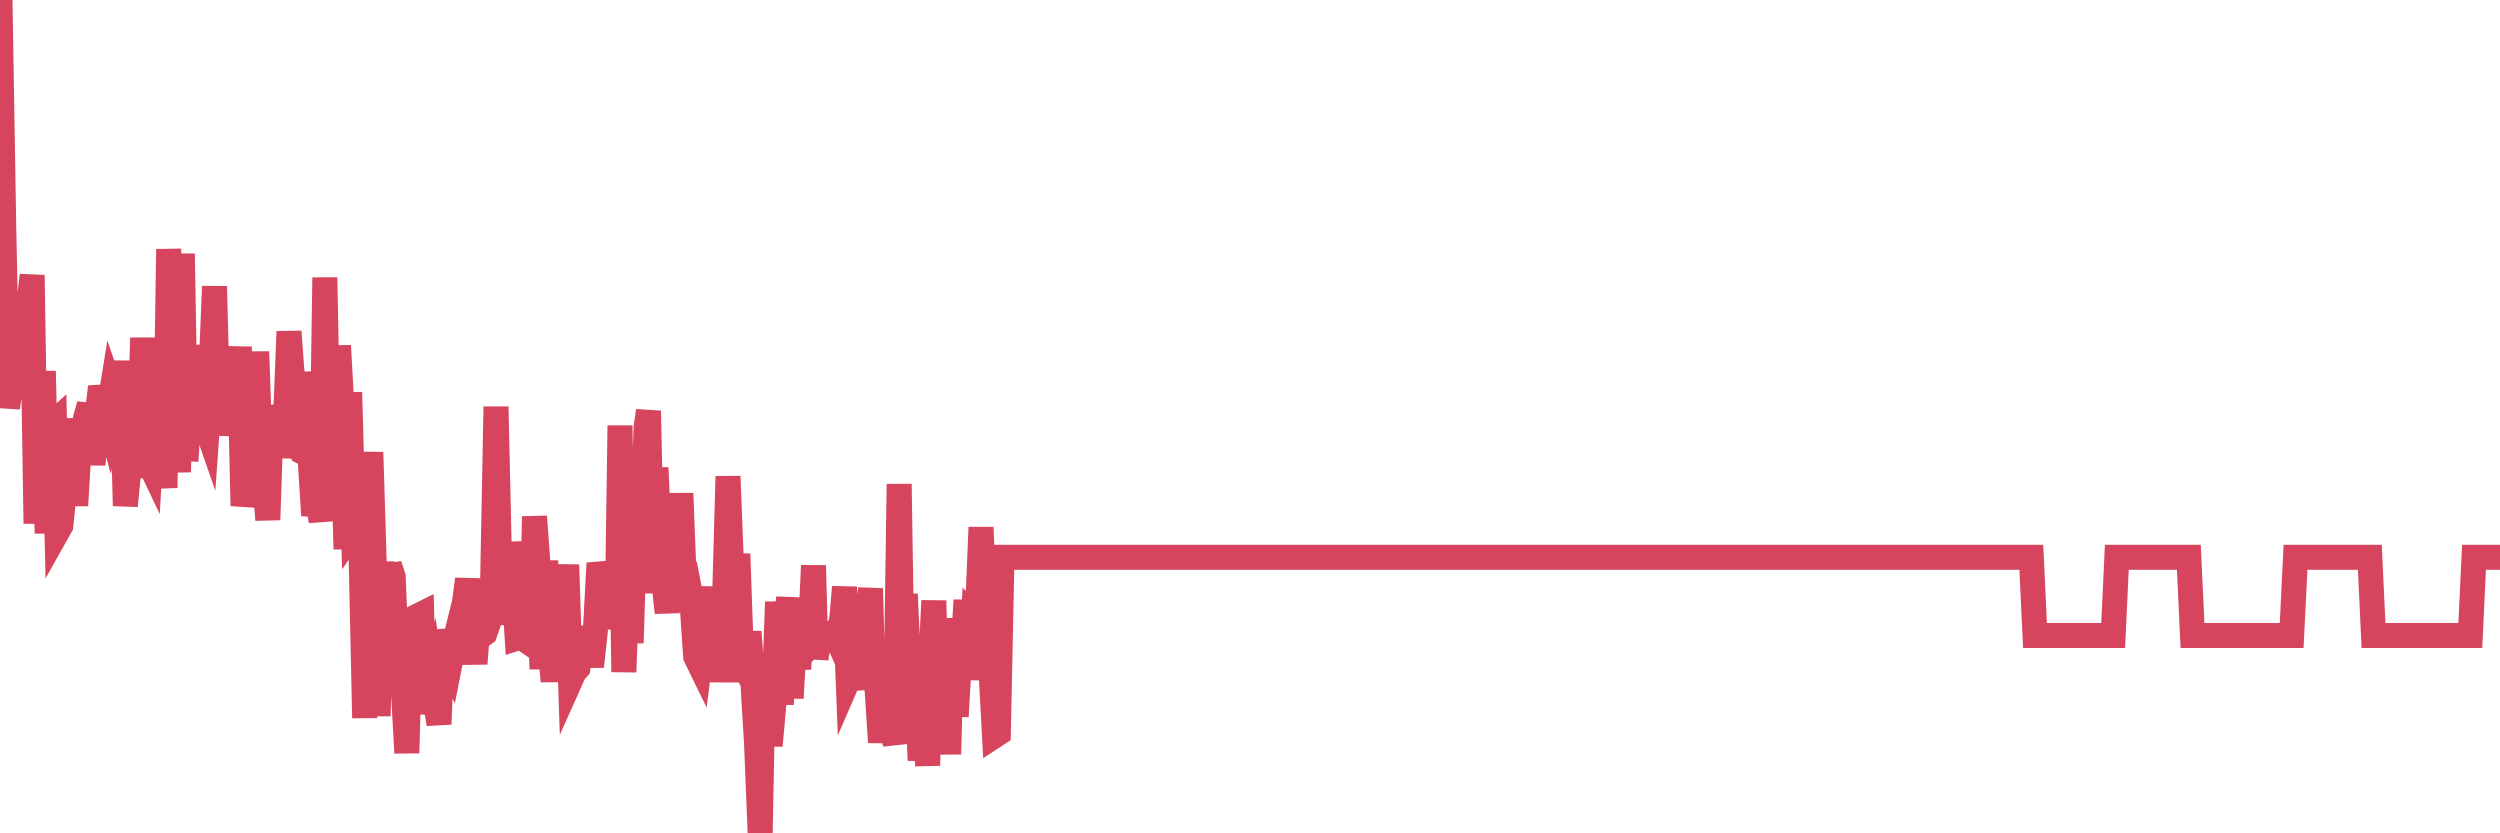 <?xml version="1.0"?><svg width="150px" height="50px" xmlns="http://www.w3.org/2000/svg" xmlns:xlink="http://www.w3.org/1999/xlink"> <polyline fill="none" stroke="#d6455d" stroke-width="1.5px" stroke-linecap="round" stroke-miterlimit="5" points="0.00,0.00 0.22,13.40 0.45,24.46 0.67,23.01 0.89,20.92 1.12,22.02 1.34,17.56 1.56,18.85 1.71,18.48 1.93,16.51 2.16,31.41 2.38,27.15 2.60,22.27 2.83,32.00 3.05,25.52 3.27,25.32 3.42,31.95 3.65,31.54 3.87,29.33 4.09,25.15 4.32,27.20 4.54,30.33 4.76,26.60 4.99,27.67 5.13,25.10 5.36,24.28 5.58,27.88 5.80,25.15 6.03,23.21 6.25,24.11 6.47,24.92 6.70,23.51 6.85,23.95 7.07,27.38 7.29,21.65 7.52,30.35 7.74,28.07 7.96,24.63 8.18,28.65 8.41,25.05 8.56,20.27 8.78,27.42 9.00,27.88 9.23,23.72 9.45,20.91 9.67,26.53 9.90,29.27 10.12,14.95 10.27,18.05 10.49,23.25 10.71,28.33 10.94,15.22 11.16,27.66 11.38,23.74 11.61,26.48 11.83,22.75 11.98,20.73 12.20,25.10 12.43,25.76 12.65,22.65 12.87,17.18 13.10,26.07 13.32,22.92 13.54,25.63 13.69,23.32 13.91,26.10 14.14,24.22 14.36,20.81 14.58,30.35 14.81,28.90 15.03,23.87 15.25,27.99 15.40,21.10 15.63,27.58 15.85,28.52 16.07,31.19 16.30,24.34 16.52,26.01 16.74,25.45 16.89,27.43 17.11,25.62 17.34,19.89 17.56,22.91 17.78,26.13 18.01,22.32 18.23,27.17 18.45,27.29 18.60,27.43 18.82,30.92 19.05,29.91 19.27,31.27 19.49,16.65 19.72,28.70 19.94,24.93 20.16,26.54 20.31,20.74 20.54,24.93 20.76,32.95 20.98,23.54 21.21,31.84 21.43,31.52 21.65,32.68 21.88,43.08 22.02,30.88 22.25,27.14 22.47,34.36 22.69,42.96 22.92,33.72 23.14,37.35 23.36,33.90 23.59,34.60 23.74,38.14 23.96,40.58 24.18,41.03 24.41,45.18 24.63,37.29 24.85,40.05 25.08,36.95 25.30,36.84 25.45,42.82 25.67,41.25 25.89,40.51 26.12,42.04 26.34,43.45 26.56,37.80 26.79,39.27 27.01,39.76 27.16,39.00 27.38,38.11 27.60,39.21 27.83,36.44 28.05,34.75 28.27,37.64 28.50,39.82 28.72,36.93 28.87,38.16 29.09,38.00 29.32,37.34 29.54,35.77 29.76,24.40 29.99,34.54 30.21,37.44 30.43,35.39 30.58,32.55 30.80,34.60 31.03,38.29 31.25,38.22 31.47,38.37 31.70,36.24 31.92,37.33 32.07,30.99 32.29,34.01 32.52,40.14 32.74,33.65 32.96,38.40 33.19,40.87 33.41,38.29 33.63,34.73 33.78,37.23 34.00,33.89 34.23,40.83 34.45,40.34 34.67,40.09 34.90,37.66 35.12,38.50 35.34,38.81 35.49,39.99 35.72,37.88 35.94,33.79 36.16,34.78 36.39,37.71 36.61,35.40 36.83,34.06 37.05,35.95 37.20,25.53 37.43,40.32 37.65,34.74 37.87,38.58 38.10,31.03 38.32,34.99 38.54,31.62 38.77,25.59 38.91,24.65 39.14,35.59 39.36,28.06 39.58,33.24 39.81,34.69 40.03,36.76 40.25,31.74 40.48,36.03 40.63,36.65 40.85,29.60 41.07,35.20 41.30,35.02 41.52,36.16 41.74,39.40 41.97,39.87 42.19,38.12 42.34,37.91 42.56,35.22 42.78,40.91 43.01,36.11 43.23,37.03 43.45,36.80 43.68,28.58 43.90,34.19 44.05,40.93 44.27,33.23 44.50,39.85 44.72,40.19 44.94,37.91 45.17,40.92 45.39,44.57 45.61,50.00 45.76,42.32 45.98,41.20 46.21,44.74 46.43,42.27 46.65,36.11 46.88,42.26 47.10,38.06 47.32,35.86 47.47,41.89 47.69,37.91 47.92,40.14 48.14,36.25 48.36,38.99 48.59,38.74 48.81,33.93 48.96,39.52 49.18,38.00 49.41,38.37 49.63,38.21 49.85,38.31 50.08,37.99 50.30,38.48 50.52,36.99 50.67,35.22 50.89,40.81 51.12,40.28 51.34,41.35 51.56,37.71 51.79,39.54 52.01,37.52 52.23,35.31 52.38,40.87 52.61,41.16 52.83,44.54 53.05,41.78 53.28,39.14 53.50,43.67 53.72,44.63 53.95,29.04 54.09,37.98 54.32,35.65 54.54,40.66 54.76,40.91 54.99,40.69 55.21,45.62 55.43,42.75 55.66,45.93 55.81,40.50 56.03,36.04 56.25,44.29 56.47,38.28 56.70,40.05 56.92,45.25 57.14,37.10 57.37,42.99 57.52,40.37 57.74,39.78 57.96,36.01 58.19,40.78 58.41,36.97 58.63,37.19 58.86,31.64 59.08,36.62 59.23,37.38 59.45,40.04 59.67,44.15 59.90,44.00 60.12,33.44 60.34,33.44 60.57,33.44 60.79,33.44 60.94,33.44 61.16,33.44 61.39,33.44 61.61,33.44 61.83,33.44 62.06,33.44 62.28,33.44 62.50,33.44 62.65,33.44 62.87,33.44 63.10,33.44 63.32,33.44 63.54,33.44 63.77,33.44 63.99,33.44 64.14,33.44 64.36,33.44 64.59,33.44 64.81,33.44 65.03,33.44 65.25,33.44 65.48,33.44 65.70,33.44 65.85,33.44 66.07,33.44 66.30,33.44 66.52,33.44 66.74,33.44 66.97,33.44 67.19,33.44 67.41,33.44 67.56,33.44 67.78,33.44 68.01,33.44 68.23,33.44 68.45,33.44 68.68,33.44 68.90,33.44 69.12,33.44 69.27,33.44 69.50,33.44 69.72,33.44 69.94,33.44 70.17,33.44 70.39,33.44 70.61,33.44 70.84,33.44 70.98,33.44 71.21,33.44 71.43,33.44 71.65,33.44 71.88,33.44 72.10,33.44 72.32,33.44 72.55,33.44 72.70,33.44 72.92,33.44 73.14,33.44 73.37,33.44 73.59,33.44 73.81,33.44 74.03,33.44 74.26,33.44 74.41,33.44 74.63,33.44 74.85,33.44 75.08,33.44 75.30,33.44 75.52,33.44 75.75,33.44 75.97,33.44 76.12,33.44 76.34,33.44 76.56,33.44 76.79,33.44 77.01,33.44 77.23,33.44 77.46,33.44 77.68,33.44 77.83,33.44 78.05,33.44 78.28,33.44 78.50,33.44 78.72,33.44 78.95,33.44 79.17,33.44 79.39,33.44 79.54,33.44 79.76,33.44 79.99,33.44 80.21,33.44 80.43,33.44 80.66,33.44 80.88,33.44 81.03,33.44 81.25,33.44 81.48,33.44 81.70,33.44 81.92,33.44 82.15,33.44 82.37,33.44 82.59,33.44 82.74,33.44 82.96,33.44 83.19,33.44 83.41,33.44 83.63,33.44 83.86,33.44 84.08,33.44 84.30,33.44 84.45,33.44 84.68,33.44 84.90,33.44 85.12,33.44 85.34,33.44 85.57,33.44 85.79,33.44 86.01,33.44 86.16,33.44 86.39,33.44 86.61,33.44 86.83,33.44 87.06,33.44 87.28,33.44 87.50,33.44 87.73,33.44 87.87,33.44 88.10,33.44 88.32,33.44 88.54,33.44 88.77,33.44 88.99,33.44 89.21,33.44 89.44,33.44 89.59,33.44 89.81,33.44 90.03,33.44 90.26,33.44 90.48,33.44 90.70,33.44 90.93,33.44 91.15,33.44 91.30,33.44 91.52,33.44 91.74,33.44 91.97,33.44 92.19,33.44 92.41,33.44 92.64,33.44 92.86,33.44 93.01,33.44 93.23,33.44 93.46,33.44 93.68,33.44 93.90,33.44 94.12,33.44 94.35,33.44 94.57,33.44 94.72,33.44 94.94,33.44 95.17,33.44 95.39,33.44 95.61,33.44 95.84,33.44 96.06,33.44 96.21,33.44 96.43,33.44 96.65,33.44 96.88,33.44 97.10,33.44 97.32,33.44 97.55,33.44 97.77,33.44 97.92,33.44 98.14,33.44 98.37,33.44 98.59,33.44 98.81,33.44 99.04,33.44 99.26,33.44 99.48,33.44 99.63,33.44 99.85,33.44 100.08,33.44 100.30,33.44 100.52,33.44 100.75,33.44 100.97,33.44 101.19,33.44 101.34,33.44 101.57,33.44 101.79,33.44 102.01,33.44 102.24,33.44 102.46,33.44 102.68,33.44 102.90,33.44 103.05,33.44 103.28,33.44 103.50,33.44 103.72,33.44 103.95,33.44 104.17,33.44 104.39,33.44 104.62,33.44 104.77,33.44 104.99,33.44 105.21,33.44 105.43,33.44 105.66,33.44 105.88,33.44 106.10,33.44 106.33,33.44 106.48,33.44 106.70,33.44 106.92,33.44 107.15,33.44 107.37,33.44 107.59,33.44 107.82,33.44 108.04,33.44 108.19,33.44 108.41,33.44 108.63,33.44 108.86,33.44 109.08,33.44 109.30,33.44 109.53,33.44 109.75,33.44 109.90,33.44 110.12,33.44 110.35,33.44 110.57,33.44 110.79,33.44 111.02,33.44 111.24,33.44 111.46,33.44 111.61,33.44 111.83,33.44 112.06,33.44 112.28,33.44 112.50,33.44 112.73,33.44 112.95,33.44 113.10,33.44 113.32,33.44 113.55,33.44 113.77,33.44 113.99,33.44 114.21,33.44 114.44,33.44 114.66,33.44 114.81,33.44 115.03,33.44 115.26,33.44 115.48,33.44 115.70,33.44 115.93,33.44 116.15,33.44 116.37,33.44 116.52,33.44 116.74,33.44 116.97,33.44 117.19,33.44 117.41,33.44 117.64,33.44 117.86,33.44 118.08,33.44 118.23,33.44 118.46,33.44 118.68,33.44 118.90,33.44 119.13,33.44 119.35,33.44 119.57,33.44 119.80,33.44 119.94,33.44 120.17,33.44 120.39,33.44 120.61,33.44 120.84,33.44 121.06,33.44 121.28,33.44 121.51,33.44 121.66,33.44 121.88,33.44 122.10,38.13 122.33,38.13 122.55,38.13 122.77,38.13 122.99,38.13 123.22,38.13 123.37,38.13 123.59,38.13 123.81,38.13 124.04,38.13 124.26,38.13 124.48,38.13 124.71,38.13 124.93,38.13 125.08,38.13 125.30,38.13 125.52,38.13 125.75,38.13 125.97,38.13 126.19,38.13 126.42,38.13 126.64,38.13 126.79,38.13 127.01,33.44 127.24,33.44 127.46,33.44 127.68,33.44 127.91,33.44 128.13,33.44 128.28,33.44 128.50,33.44 128.72,33.44 128.95,33.44 129.17,33.44 129.39,33.44 129.62,33.44 129.84,33.44 129.99,33.44 130.21,33.44 130.44,33.44 130.66,33.44 130.88,33.44 131.11,33.44 131.33,33.44 131.55,38.13 131.70,38.13 131.92,38.13 132.15,38.13 132.37,38.13 132.59,38.13 132.82,38.13 133.04,38.13 133.26,38.13 133.41,38.13 133.63,38.13 133.86,38.13 134.08,38.13 134.30,38.13 134.53,38.13 134.75,38.13 134.97,38.13 135.12,38.13 135.35,38.13 135.57,38.13 135.79,38.13 136.02,38.13 136.24,38.13 136.46,38.13 136.69,38.13 136.83,38.13 137.06,38.13 137.28,38.13 137.50,38.13 137.73,33.44 137.95,33.44 138.17,33.44 138.40,33.44 138.55,33.44 138.77,33.44 138.99,33.44 139.22,33.44 139.44,33.44 139.66,33.44 139.89,33.44 140.11,33.44 140.26,33.44 140.48,33.44 140.70,33.44 140.93,33.44 141.15,33.44 141.37,33.44 141.60,33.44 141.82,33.44 141.97,33.44 142.19,33.44 142.41,38.13 142.64,38.13 142.86,38.13 143.08,38.13 143.31,38.13 143.53,38.13 143.68,38.13 143.90,38.13 144.13,38.13 144.35,38.13 144.57,38.13 144.80,38.13 145.02,38.13 145.17,38.13 145.39,38.13 145.61,38.13 145.84,38.13 146.06,38.13 146.28,38.13 146.51,38.13 146.73,38.13 146.88,38.13 147.10,38.13 147.33,38.13 147.55,38.13 147.77,38.13 148.00,38.13 148.22,38.13 148.44,33.44 148.59,33.44 148.81,33.44 149.04,33.44 149.26,33.44 149.48,33.44 149.71,33.44 150.00,33.44 "/></svg>